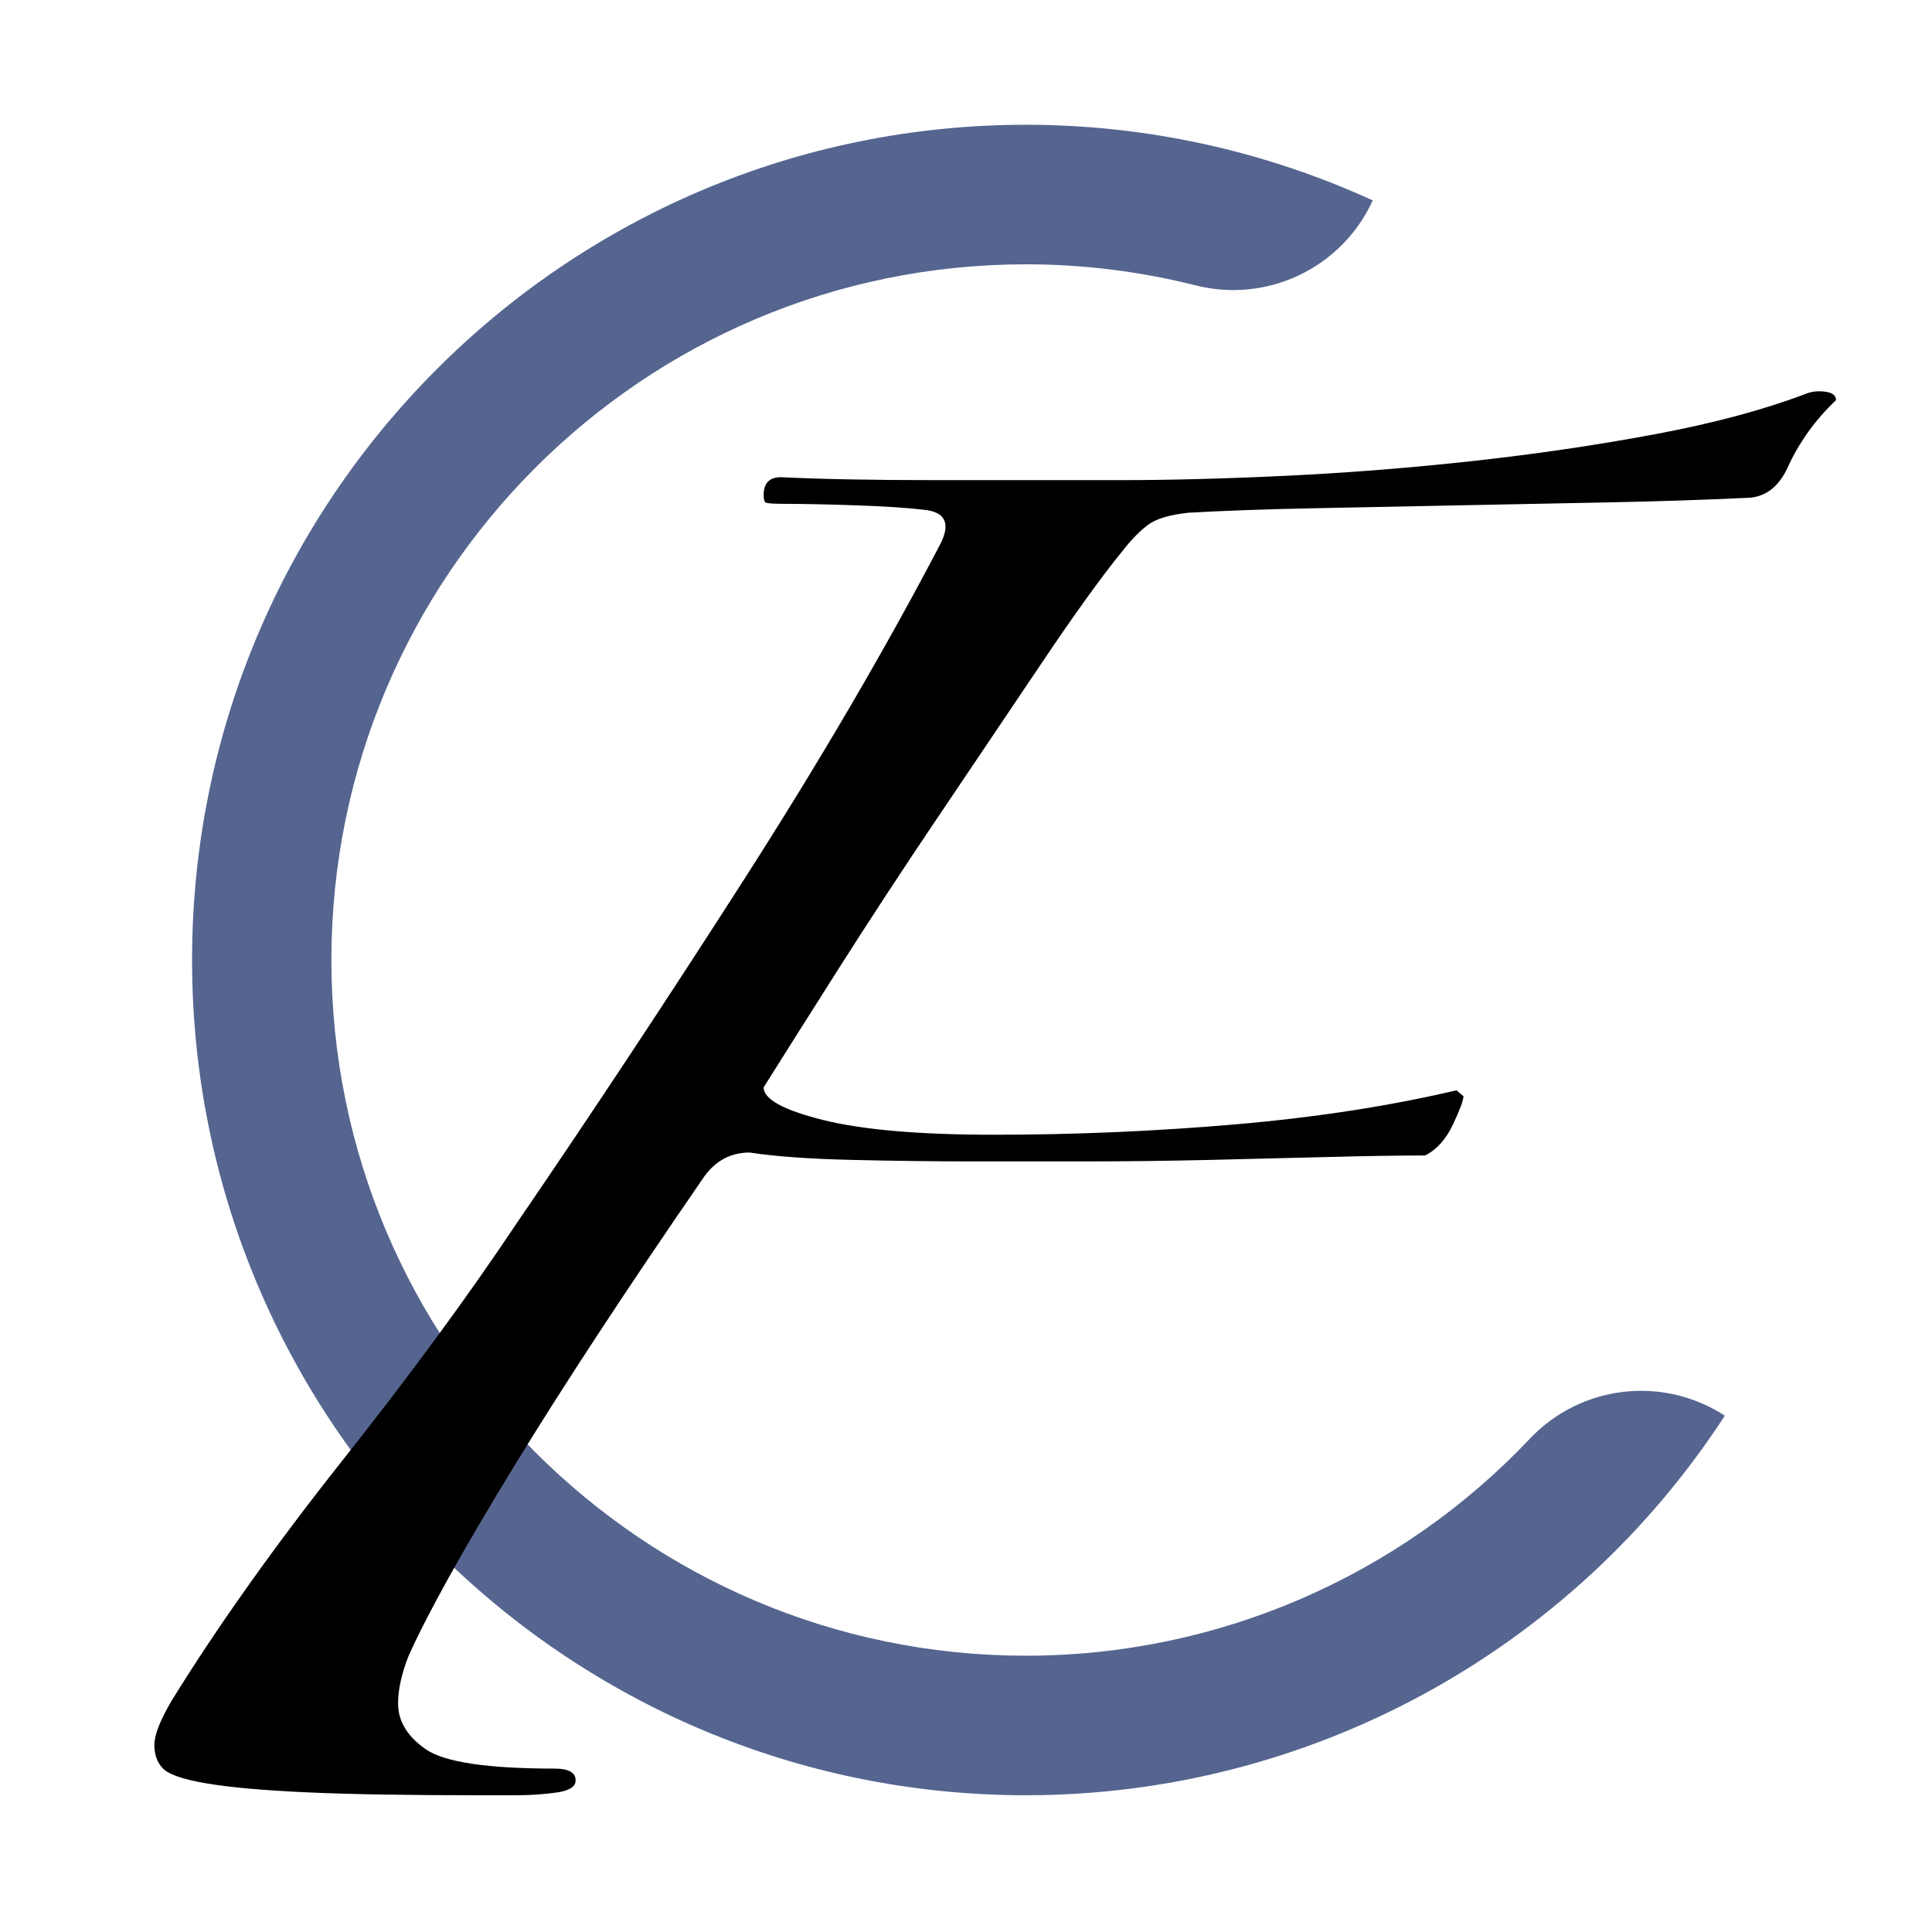 <?xml version="1.0" encoding="UTF-8" standalone="no"?><!DOCTYPE svg PUBLIC "-//W3C//DTD SVG 1.1//EN" "http://www.w3.org/Graphics/SVG/1.1/DTD/svg11.dtd"><svg width="100%" height="100%" viewBox="0 0 792 788" version="1.1" xmlns="http://www.w3.org/2000/svg" xmlns:xlink="http://www.w3.org/1999/xlink" xml:space="preserve" xmlns:serif="http://www.serif.com/" style="fill-rule:evenodd;clip-rule:evenodd;stroke-linejoin:round;stroke-miterlimit:2;"><rect id="Artboard1" x="0" y="0" width="791.271" height="787.073" style="fill:none;"/><path d="M562.787,82.178c-44.628,-20.447 -93.128,-31.031 -142.204,-31.031c-188.669,0 -341.845,153.42 -341.845,342.39c0,188.969 153.176,342.389 341.845,342.389c115.62,0 223.405,-58.537 286.485,-155.587c0,0 0,0 -0.001,0c-25.391,-16.557 -58.984,-12.617 -79.856,9.364c-53.223,56.299 -127.735,89.02 -206.628,89.02c-157.148,0 -284.732,-127.788 -284.732,-285.186c0,-157.399 127.584,-285.187 284.732,-285.187c23.473,0 46.787,2.907 69.424,8.607c29.47,7.522 60.099,-7.132 72.735,-34.799c0.045,0.021 0.045,0.02 0.045,0.02Z" style="fill:#556590;"/><g id="Layer1"><path d="M599.93,449.379c0,1.619 -1.427,5.464 -4.282,11.535c-2.854,6.071 -6.66,10.32 -11.418,12.749c-10.467,0 -23.55,0.202 -39.25,0.607c-15.7,0.405 -32.114,0.809 -49.241,1.214c-17.128,0.405 -34.255,0.607 -51.383,0.607l-45.673,0c-15.224,0 -31.638,-0.202 -49.241,-0.607c-17.603,-0.405 -31.638,-1.417 -42.105,-3.035c-7.612,0 -13.797,3.237 -18.554,9.713c-32.352,46.948 -58.757,87.219 -79.214,120.811c-20.458,33.592 -34.493,58.888 -42.105,75.886c-2.855,7.285 -4.282,13.761 -4.282,19.427c0,7.285 3.806,13.559 11.418,18.82c7.612,5.261 25.216,7.892 52.81,7.892c5.709,0 8.563,1.619 8.563,4.857c0,2.428 -2.378,4.047 -7.136,4.857c-5.709,0.809 -11.418,1.214 -17.127,1.214l-15.701,0c-29.497,0 -53.047,-0.405 -70.65,-1.214c-17.603,-0.81 -31.162,-2.024 -40.677,-3.643c-9.516,-1.619 -15.463,-3.642 -17.842,-6.071c-2.378,-2.428 -3.568,-5.666 -3.568,-9.713c0,-4.048 2.379,-10.118 7.137,-18.213c19.03,-30.759 42.342,-63.542 69.937,-98.349c27.594,-34.806 51.382,-67.184 71.364,-97.134c30.448,-44.52 61.373,-91.266 92.773,-140.238c31.4,-48.972 58.518,-95.313 81.355,-139.024c3.806,-8.094 1.427,-12.546 -7.136,-13.356c-6.661,-0.809 -15.938,-1.416 -27.832,-1.821c-11.894,-0.405 -21.648,-0.607 -29.26,-0.607c-4.757,0 -7.374,-0.203 -7.85,-0.607c-0.476,-0.405 -0.713,-1.417 -0.713,-3.036c0,-4.856 2.378,-7.285 7.136,-7.285c16.176,0.81 37.585,1.214 64.228,1.214l74.218,0c20.934,0 44.008,-0.607 69.223,-1.821c25.216,-1.214 50.669,-3.238 76.36,-6.071c25.691,-2.833 50.431,-6.475 74.219,-10.927c23.788,-4.452 44.245,-9.916 61.373,-16.392c1.903,-0.809 3.806,-1.214 5.709,-1.214c4.757,0 7.136,1.214 7.136,3.642c-8.563,8.095 -15.224,17.404 -19.982,27.927c-3.806,8.094 -9.515,12.141 -17.127,12.141c-17.127,0.81 -35.682,1.417 -55.664,1.822c-19.982,0.404 -40.44,0.809 -61.373,1.214c-20.934,0.405 -41.153,0.809 -60.66,1.214c-19.506,0.405 -36.395,1.012 -50.668,1.821c-7.612,0.81 -13.083,2.429 -16.414,4.857c-3.33,2.428 -6.898,6.071 -10.704,10.928c-8.564,10.523 -19.507,25.7 -32.828,45.532c-13.321,19.831 -27.356,40.675 -42.105,62.53c-14.748,21.855 -28.545,42.901 -41.391,63.137c-12.845,20.237 -23.074,36.426 -30.686,48.568c0,4.856 8.087,9.308 24.263,13.356c16.176,4.047 39.488,6.07 69.937,6.07c33.303,0 66.369,-1.416 99.196,-4.249c32.828,-2.833 63.038,-7.488 90.633,-13.963l2.854,2.428Z" style="fill-rule:nonzero;"/></g></svg>